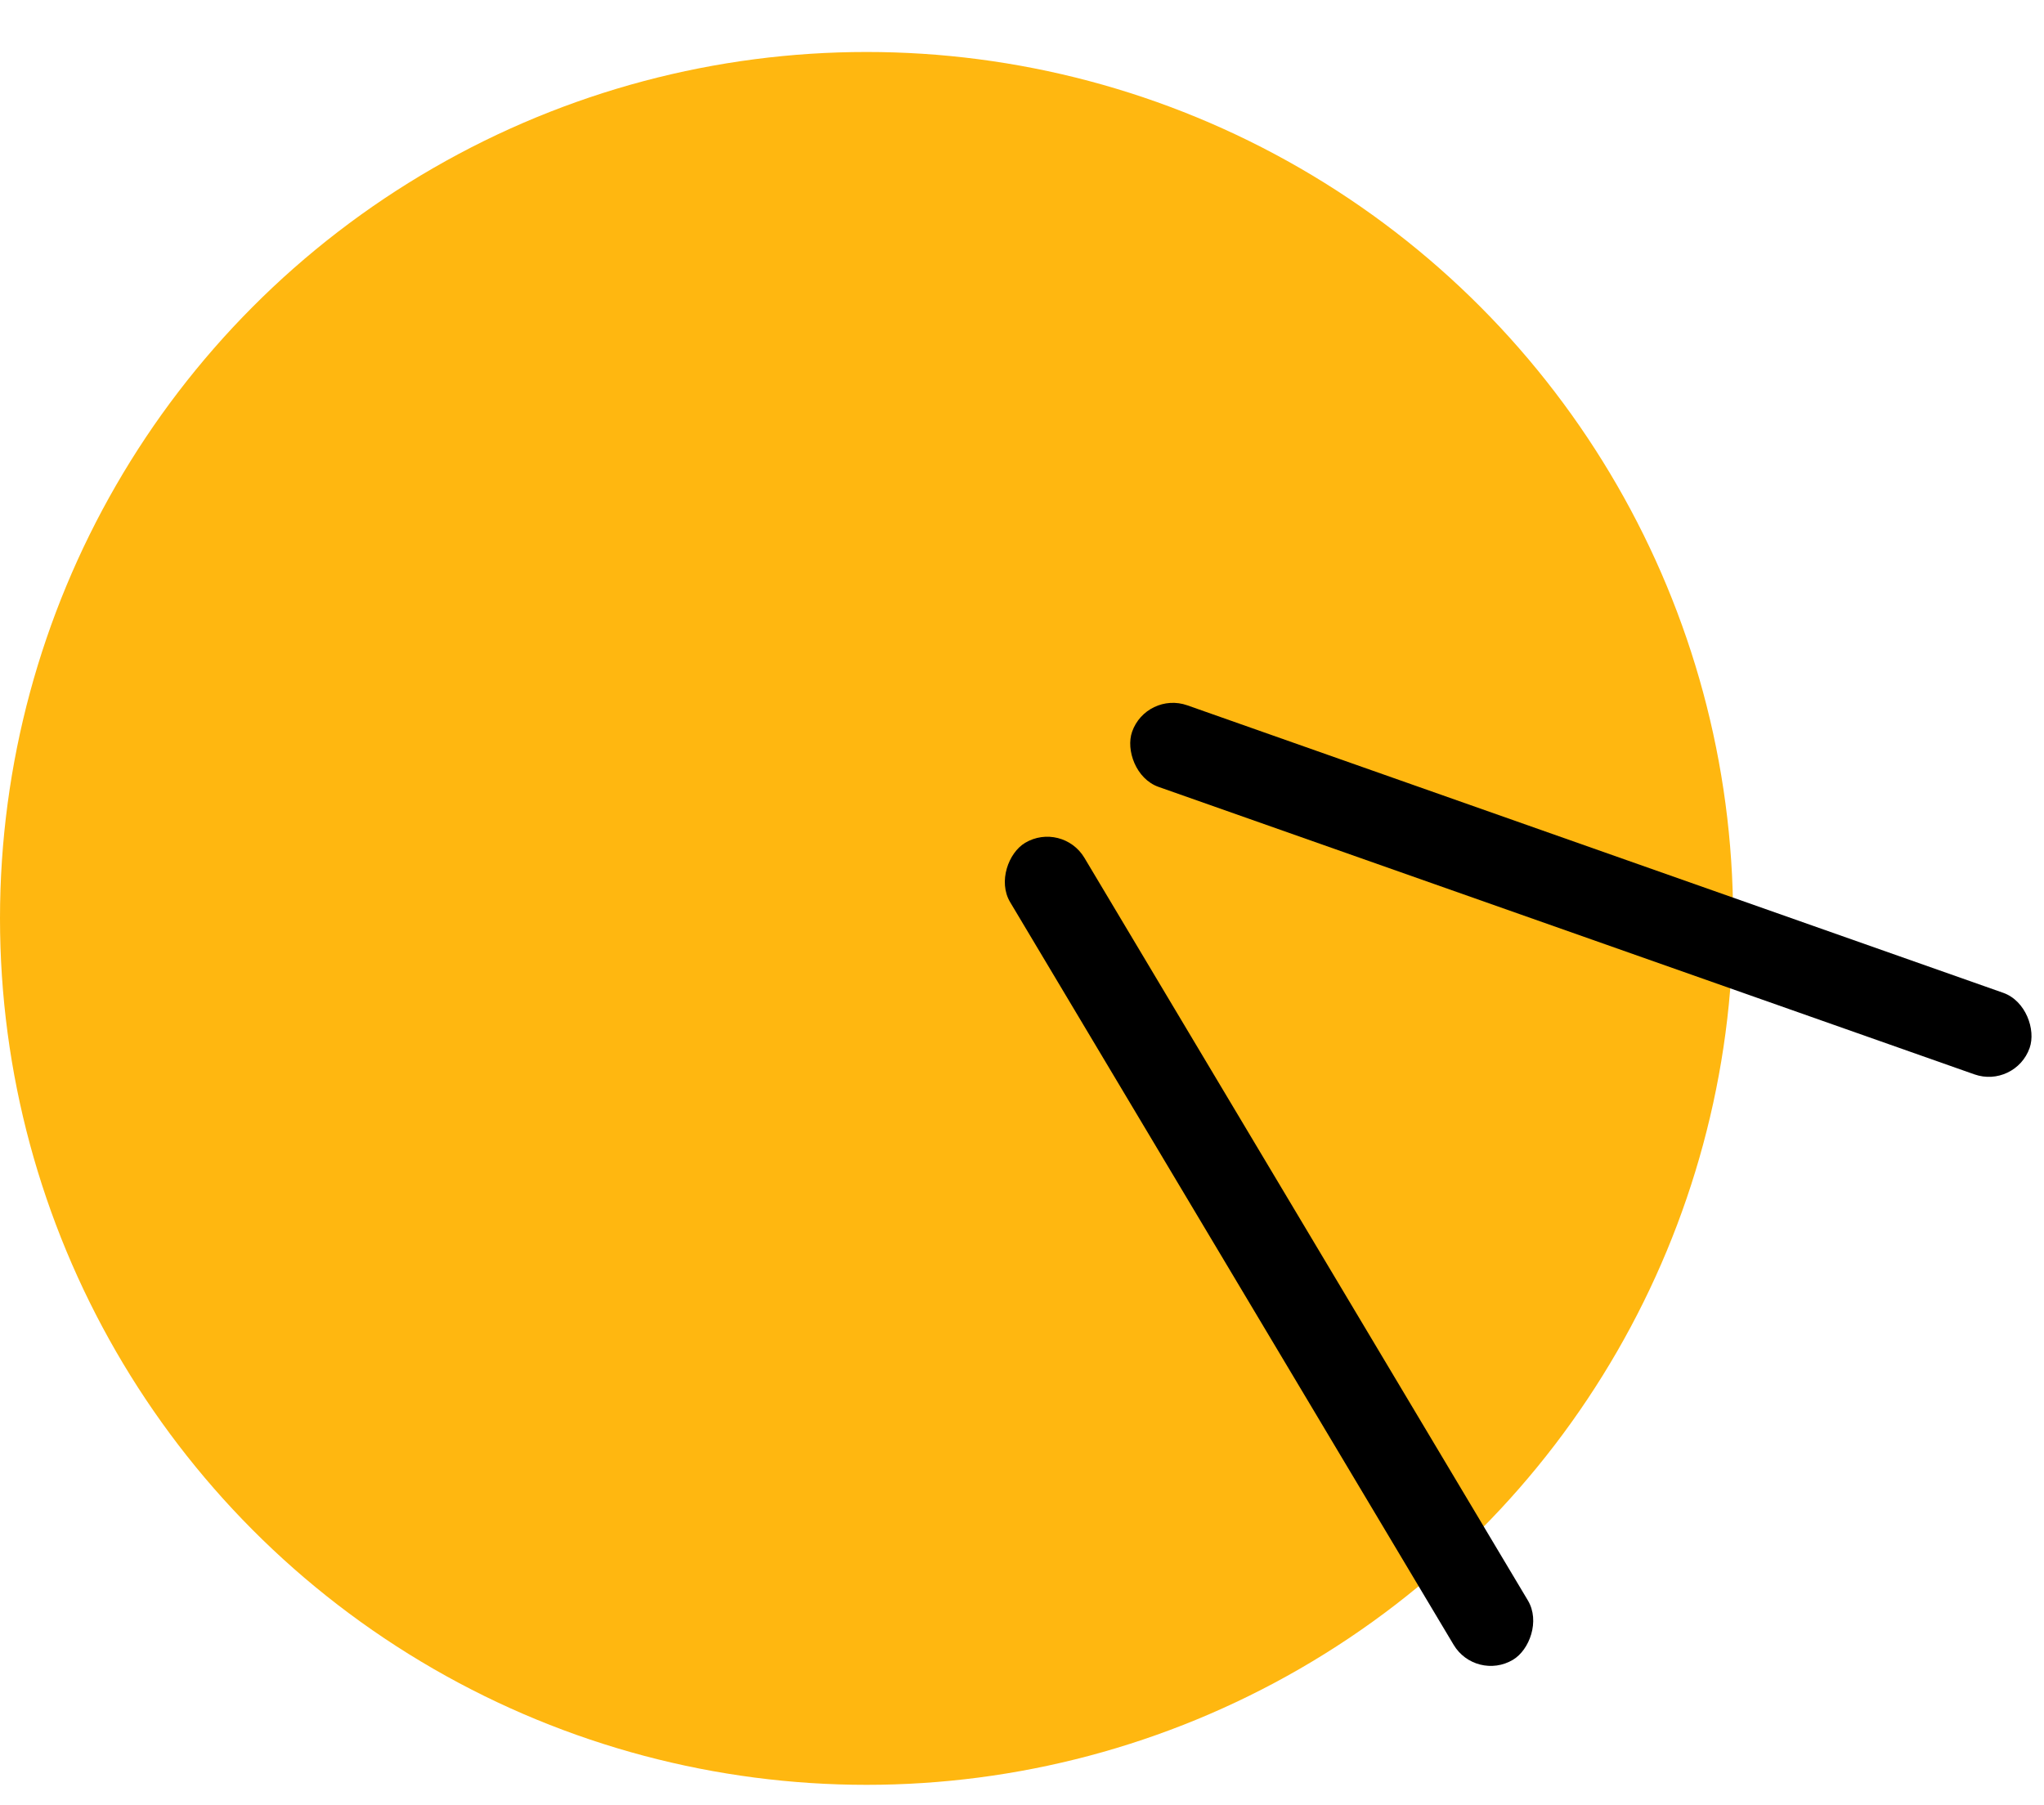 <svg width="60" height="53" viewBox="0 0 60 53" fill="none" xmlns="http://www.w3.org/2000/svg">
<circle cx="25.437" cy="26.963" r="25.437" fill="#FFB710"/>
<rect x="33.654" y="20.285" width="27.934" height="2.539" rx="1.27" transform="rotate(19.413 33.654 20.285)" fill="black"/>
<rect x="31.181" y="24.094" width="27.934" height="2.539" rx="1.27" transform="rotate(59.159 31.181 24.094)" fill="black"/>
</svg>
